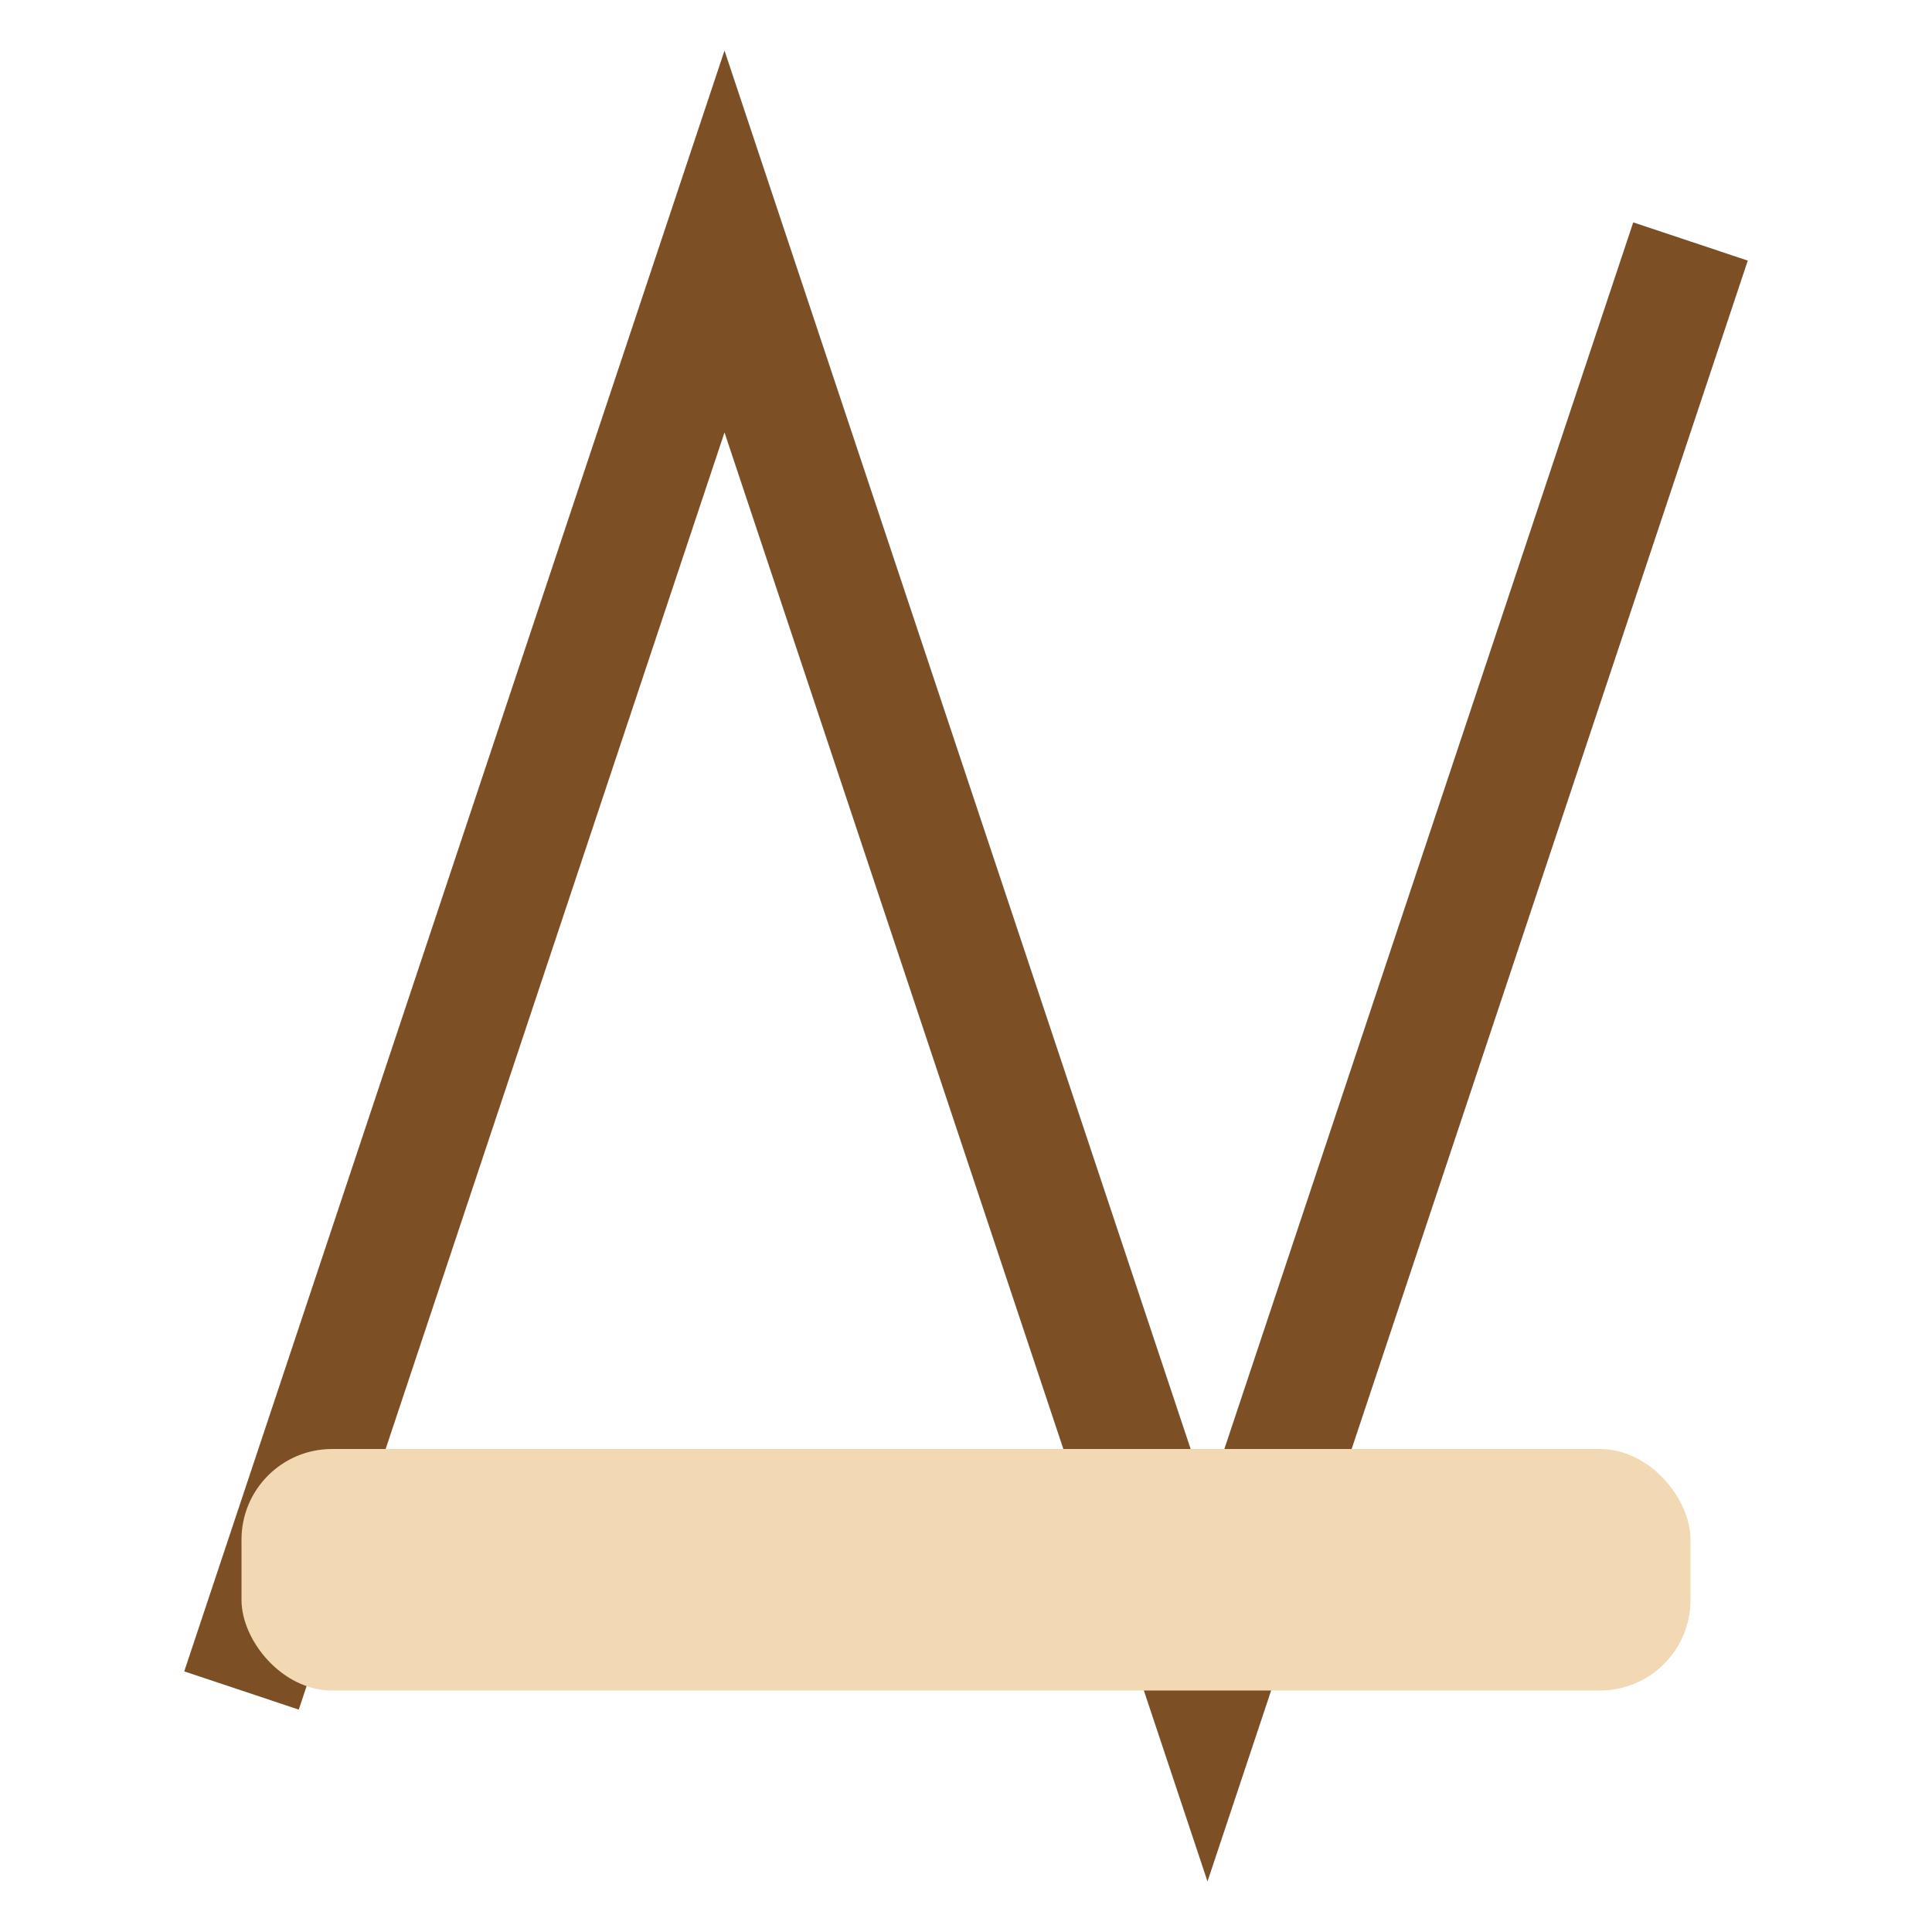 <?xml version="1.0" encoding="UTF-8"?>
<svg xmlns="http://www.w3.org/2000/svg" width="32" height="32" viewBox="0 0 32 32"><polyline points="4,28 12,4 20,28 28,4" fill="none" stroke="#7C4F24" stroke-width="2"/><rect x="4" y="24" width="24" height="4" rx="1.5" fill="#F2D8B3"/></svg>